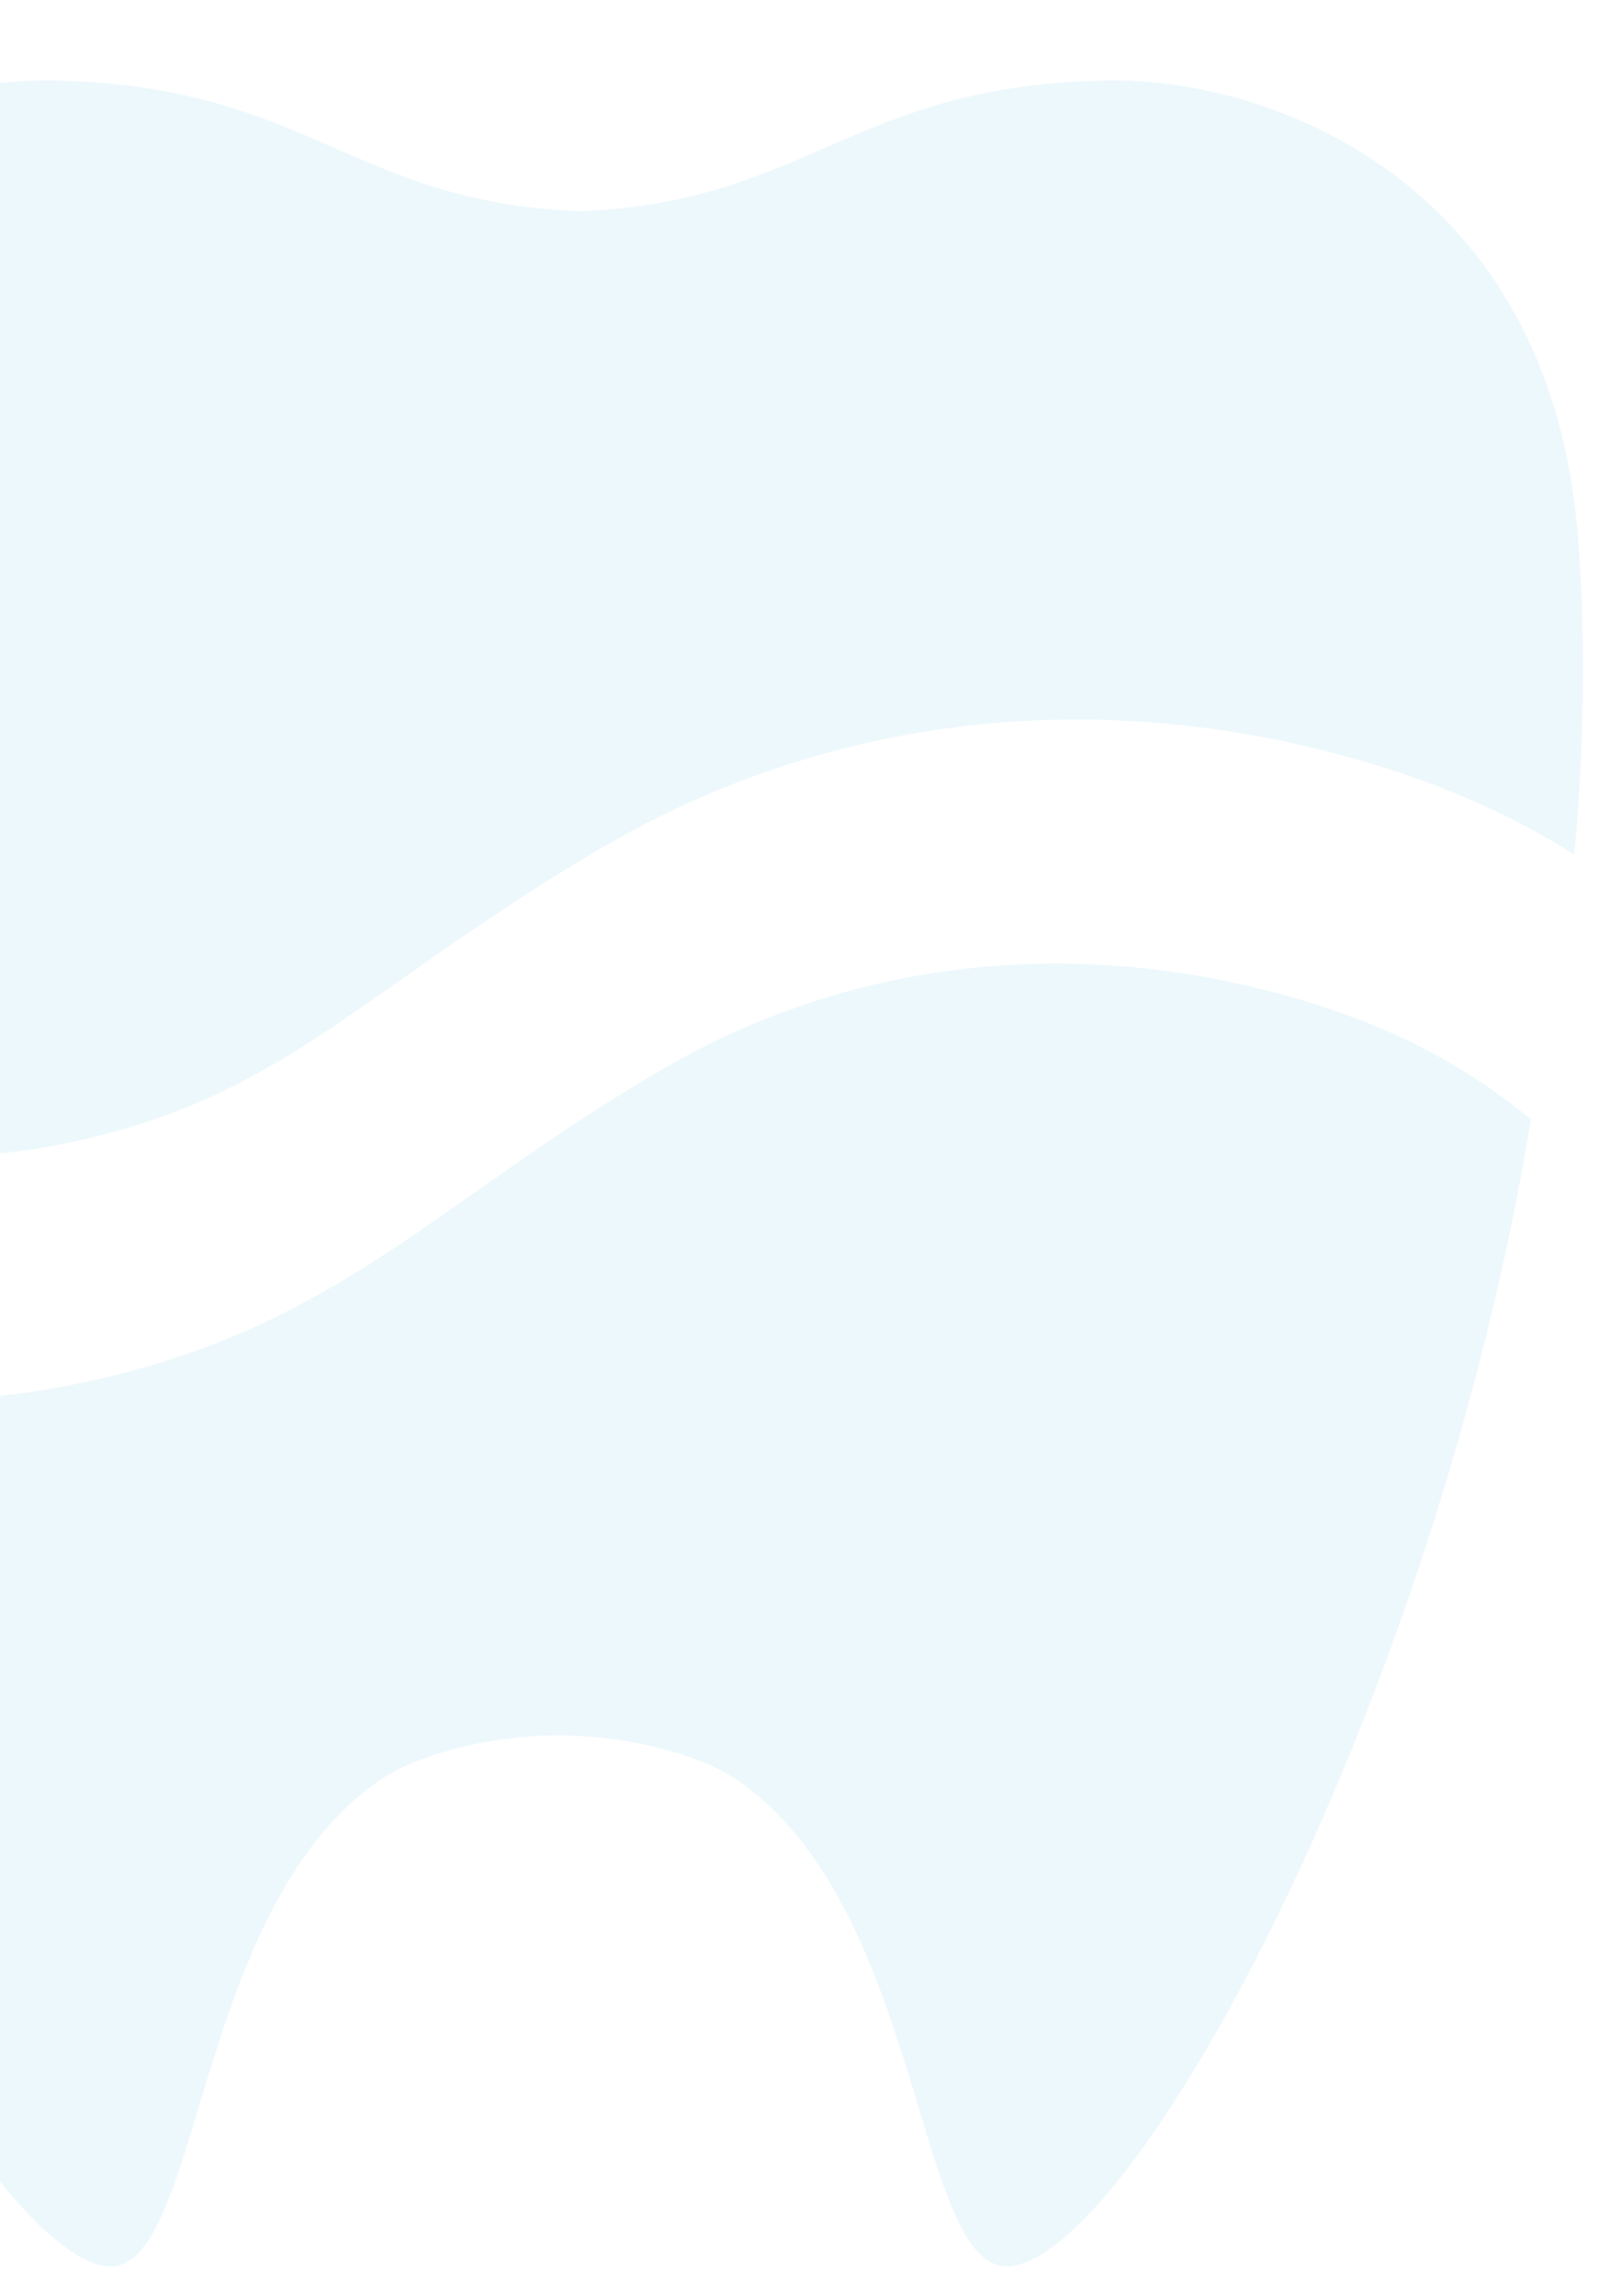 <?xml version="1.0" encoding="UTF-8"?><svg id="_レイヤー_1" xmlns="http://www.w3.org/2000/svg" viewBox="0 0 270 385"><defs><style>.cls-1{fill:none;opacity:.4;}.cls-2{fill:#d2eef7;}</style></defs><g class="cls-1"><path class="cls-2" d="m7.16,192.45c26.78-4.72,40.97-14.7,60.61-28.52,9.35-6.58,19.94-14.03,33.24-21.81,39.32-23,86.09-27.69,131.68-13.21,11.43,3.63,21.85,8.42,31.33,14.39,1.62-17.84,1.96-35.66.63-52.97-4.63-60.52-52.27-77.23-78.65-76.84-43.03.63-50.48,20.49-88.79,21.93-38.31-1.44-45.76-21.3-88.79-21.93-2.62-.04-5.45.1-8.43.42v179.48c2.81-.25,5.24-.6,7.16-.94Z"/><path class="cls-2" d="m17.37,379.97c16.57,2.94,14.43-59.77,46.47-81.54,6.59-4.48,19.05-7.44,29.84-7.43,10.79,0,23.25,2.95,29.84,7.43,32.03,21.77,29.9,84.48,46.47,81.54,21.28-3.78,70.63-94.44,86.75-192.24-10.17-8.49-21.95-14.8-35.72-19.18-38.25-12.15-77.34-8.31-110.04,10.82-12.34,7.22-22.02,14.03-31.38,20.61-20.75,14.6-38.67,27.2-71.31,32.95-2.77.49-5.53.85-8.29,1.13v131.76c6.71,8.32,12.71,13.31,17.37,14.14Z"/></g></svg>
